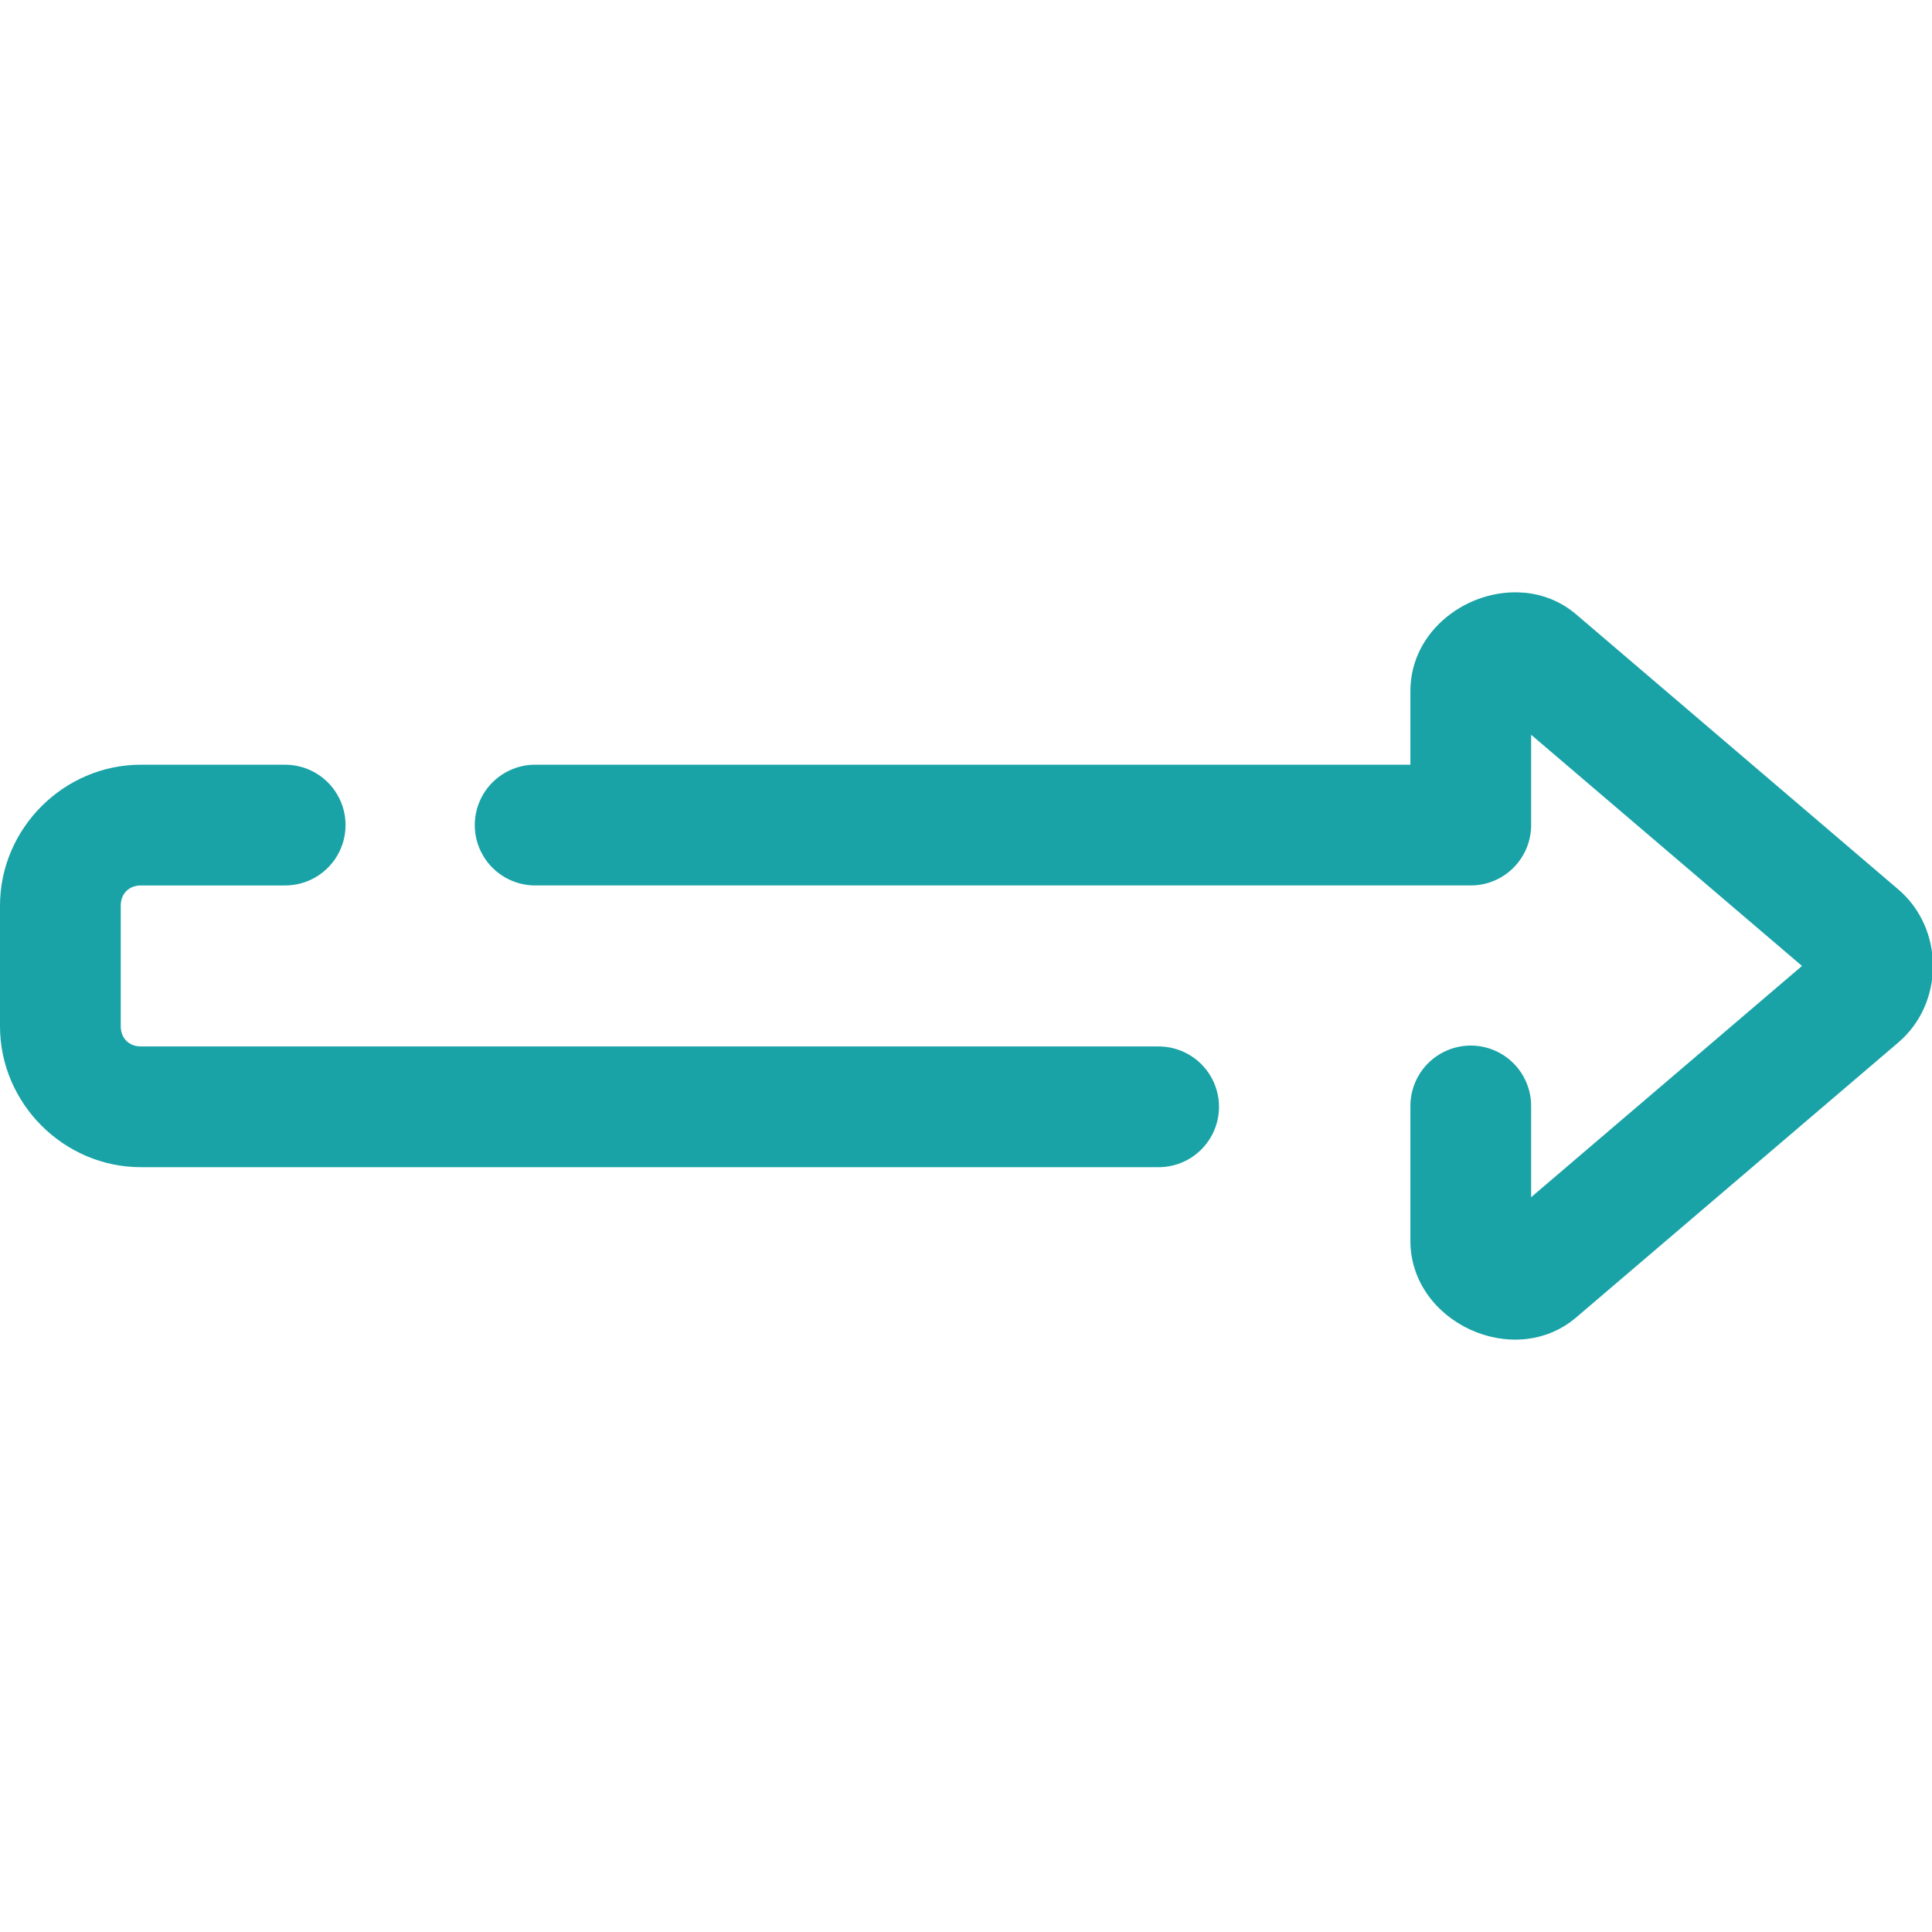<svg xmlns="http://www.w3.org/2000/svg" xmlns:xlink="http://www.w3.org/1999/xlink" viewBox="0,0,256,256" width="48px" height="48px"><g fill="#19a3a7" fill-rule="nonzero" stroke="none" stroke-width="1" stroke-linecap="butt" stroke-linejoin="miter" stroke-miterlimit="10" stroke-dasharray="" stroke-dashoffset="0" font-family="none" font-weight="none" font-size="none" text-anchor="none" style="mix-blend-mode: normal"><g transform="scale(5.333,5.333)"><path d="M37.871,14.727c-1.376,-0.125 -2.828,0.925 -2.828,2.443v1.83h-21.725c-0.541,-0.008 -1.044,0.277 -1.317,0.744c-0.273,0.467 -0.273,1.045 0,1.512c0.273,0.467 0.776,0.751 1.317,0.744h23.225c0.828,-0 1.5,-0.672 1.5,-1.5v-2.244l6.73,5.744l-6.73,5.746v-2.246c0.008,-0.541 -0.277,-1.044 -0.744,-1.317c-0.467,-0.273 -1.045,-0.273 -1.512,0c-0.467,0.273 -0.751,0.776 -0.744,1.317v3.33c0,2.025 2.58,3.218 4.121,1.902l8.002,-6.83c1.148,-0.979 1.147,-2.823 0,-3.803l-8.002,-6.832c-0.385,-0.329 -0.834,-0.499 -1.293,-0.541zM3.5,19c-1.915,0 -3.5,1.585 -3.5,3.5v3c0,1.915 1.585,3.5 3.5,3.5h25.266c0.541,0.008 1.044,-0.277 1.317,-0.744c0.273,-0.467 0.273,-1.045 0,-1.512c-0.273,-0.467 -0.776,-0.751 -1.317,-0.744h-25.266c-0.295,0 -0.5,-0.205 -0.5,-0.5v-3c0,-0.295 0.205,-0.5 0.5,-0.5h3.564c0.541,0.008 1.044,-0.277 1.317,-0.744c0.273,-0.467 0.273,-1.045 0,-1.512c-0.273,-0.467 -0.776,-0.751 -1.317,-0.744z"></path></g></g></svg>